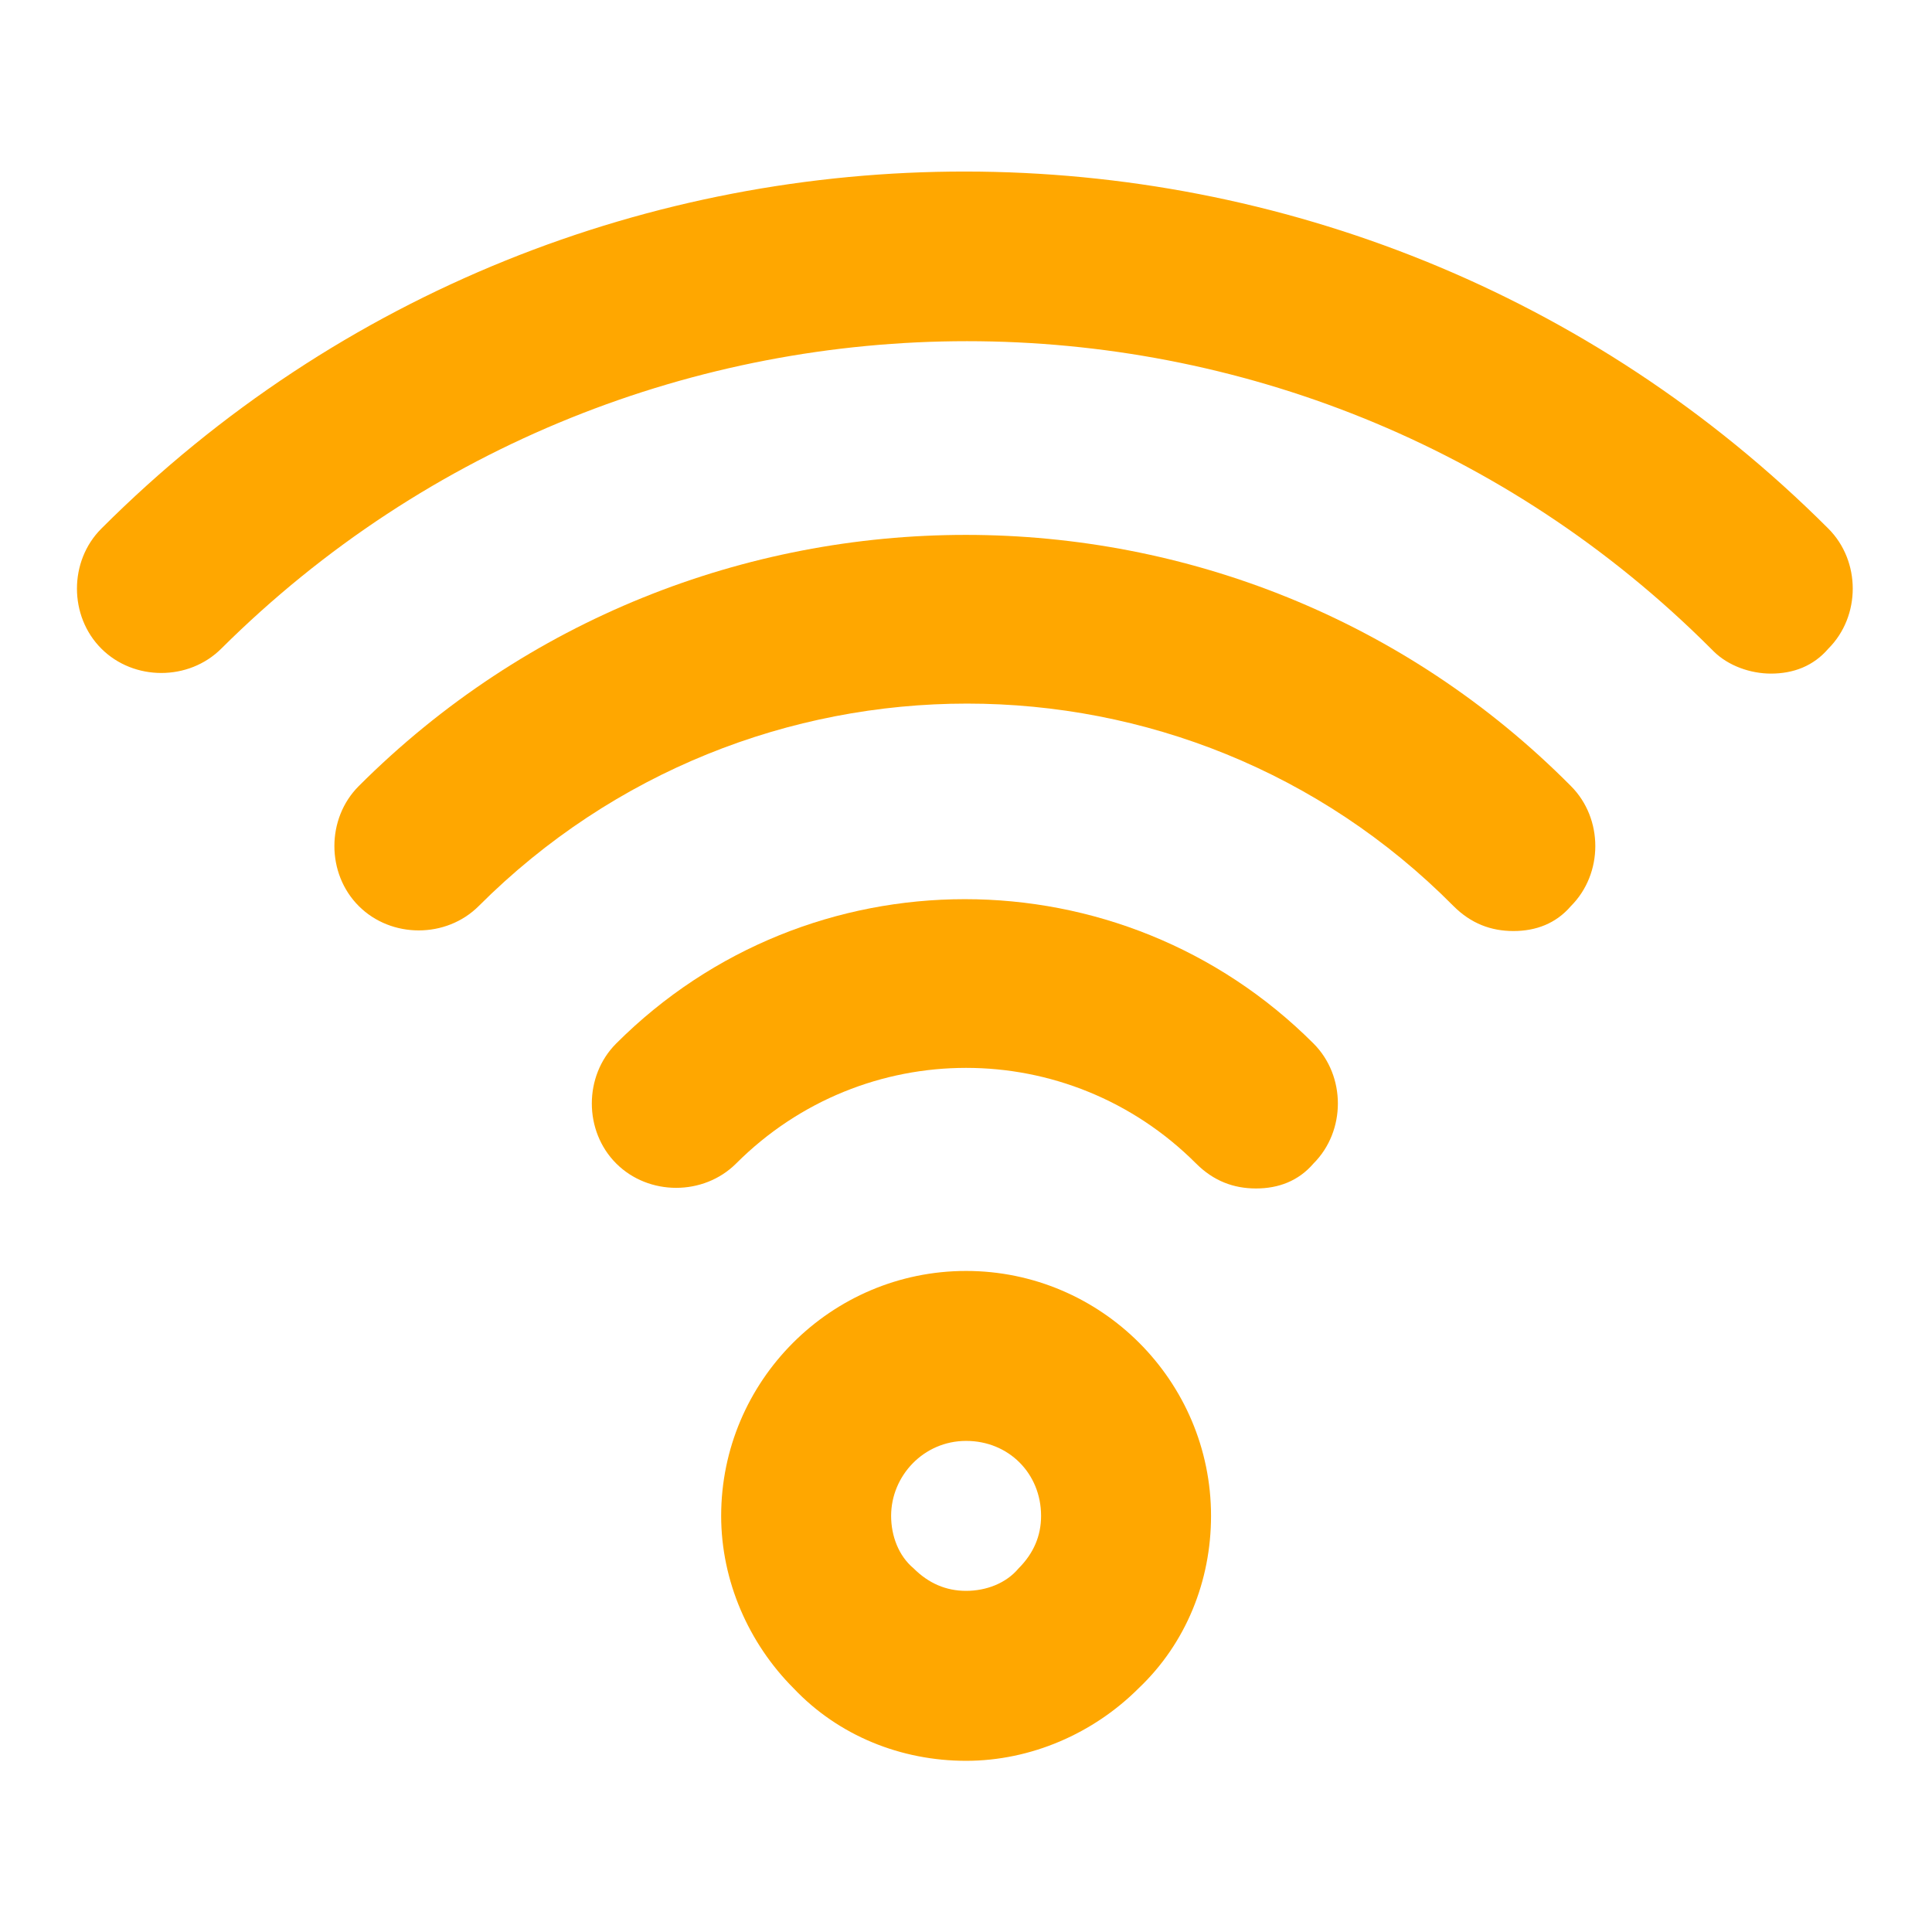 <?xml version="1.0" encoding="utf-8"?>
<!-- Generator: Adobe Illustrator 25.2.0, SVG Export Plug-In . SVG Version: 6.00 Build 0)  -->
<svg version="1.1" id="Layer_1" xmlns="http://www.w3.org/2000/svg" xmlns:xlink="http://www.w3.org/1999/xlink" x="0px" y="0px"
	 viewBox="0 0 77.3 77.3" style="enable-background:new 0 0 77.3 77.3;" xml:space="preserve">
<style type="text/css">
	.st0{fill:#FFA700;}
</style>
<g id="Group_2613" transform="translate(-516.146 -70.049)">
	<g id="Path_1880">
		<path class="st0" d="M554.8,140.5L554.8,140.5L554.8,140.5c-2.6,0-5.1-1-6.9-2.9c-1.8-1.8-2.9-4.3-2.9-6.9c0-5.4,4.4-9.8,9.8-9.8
			c0,0,0,0,0,0c5.4,0,9.8,4.4,9.8,9.8c0,2.6-1,5.1-2.9,6.9C559.9,139.4,557.4,140.5,554.8,140.5z M554.8,127.7L554.8,127.7
			c-1.7,0-3,1.4-3,3c0,0.8,0.3,1.6,0.9,2.1c0.6,0.6,1.3,0.9,2.1,0.9l0,3.4l0-3.4c0.8,0,1.6-0.3,2.1-0.9c0.6-0.6,0.9-1.3,0.9-2.1
			C557.8,129,556.5,127.7,554.8,127.7z"/>
	</g>
	<g id="Path_1881">
		<path class="st0" d="M587,97c-0.8,0-1.7-0.3-2.3-0.9c0,0-0.1-0.1-0.1-0.1c-16.4-16.4-43.1-16.4-59.6,0c-1.3,1.3-3.5,1.3-4.8,0
			c-1.3-1.3-1.3-3.5,0-4.8c19.1-19.1,50.1-19,69.1,0c0,0,0,0,0,0c0,0,0,0,0,0c1.3,1.3,1.3,3.5,0,4.8C588.7,96.7,587.9,97,587,97z"/>
	</g>
	<g id="Path_1882">
		<path class="st0" d="M576.7,107.3c-0.9,0-1.7-0.3-2.4-1c-10.7-10.8-28.2-10.8-39,0c-1.3,1.3-3.5,1.3-4.8,0c-1.3-1.3-1.3-3.5,0-4.8
			c13.4-13.4,35.2-13.4,48.5,0c1.3,1.3,1.3,3.5,0,4.8C578.4,107,577.6,107.3,576.7,107.3z"/>
	</g>
	<g id="Path_1883">
		<path class="st0" d="M566.4,117.6c-0.9,0-1.7-0.3-2.4-1c-5.1-5.1-13.3-5.1-18.4,0c-1.3,1.3-3.5,1.3-4.8,0c-1.3-1.3-1.3-3.5,0-4.8
			c7.7-7.7,20.2-7.7,27.9,0c1.3,1.3,1.3,3.5,0,4.8C568.1,117.3,567.3,117.6,566.4,117.6z"/>
	</g>
</g>
</svg>
